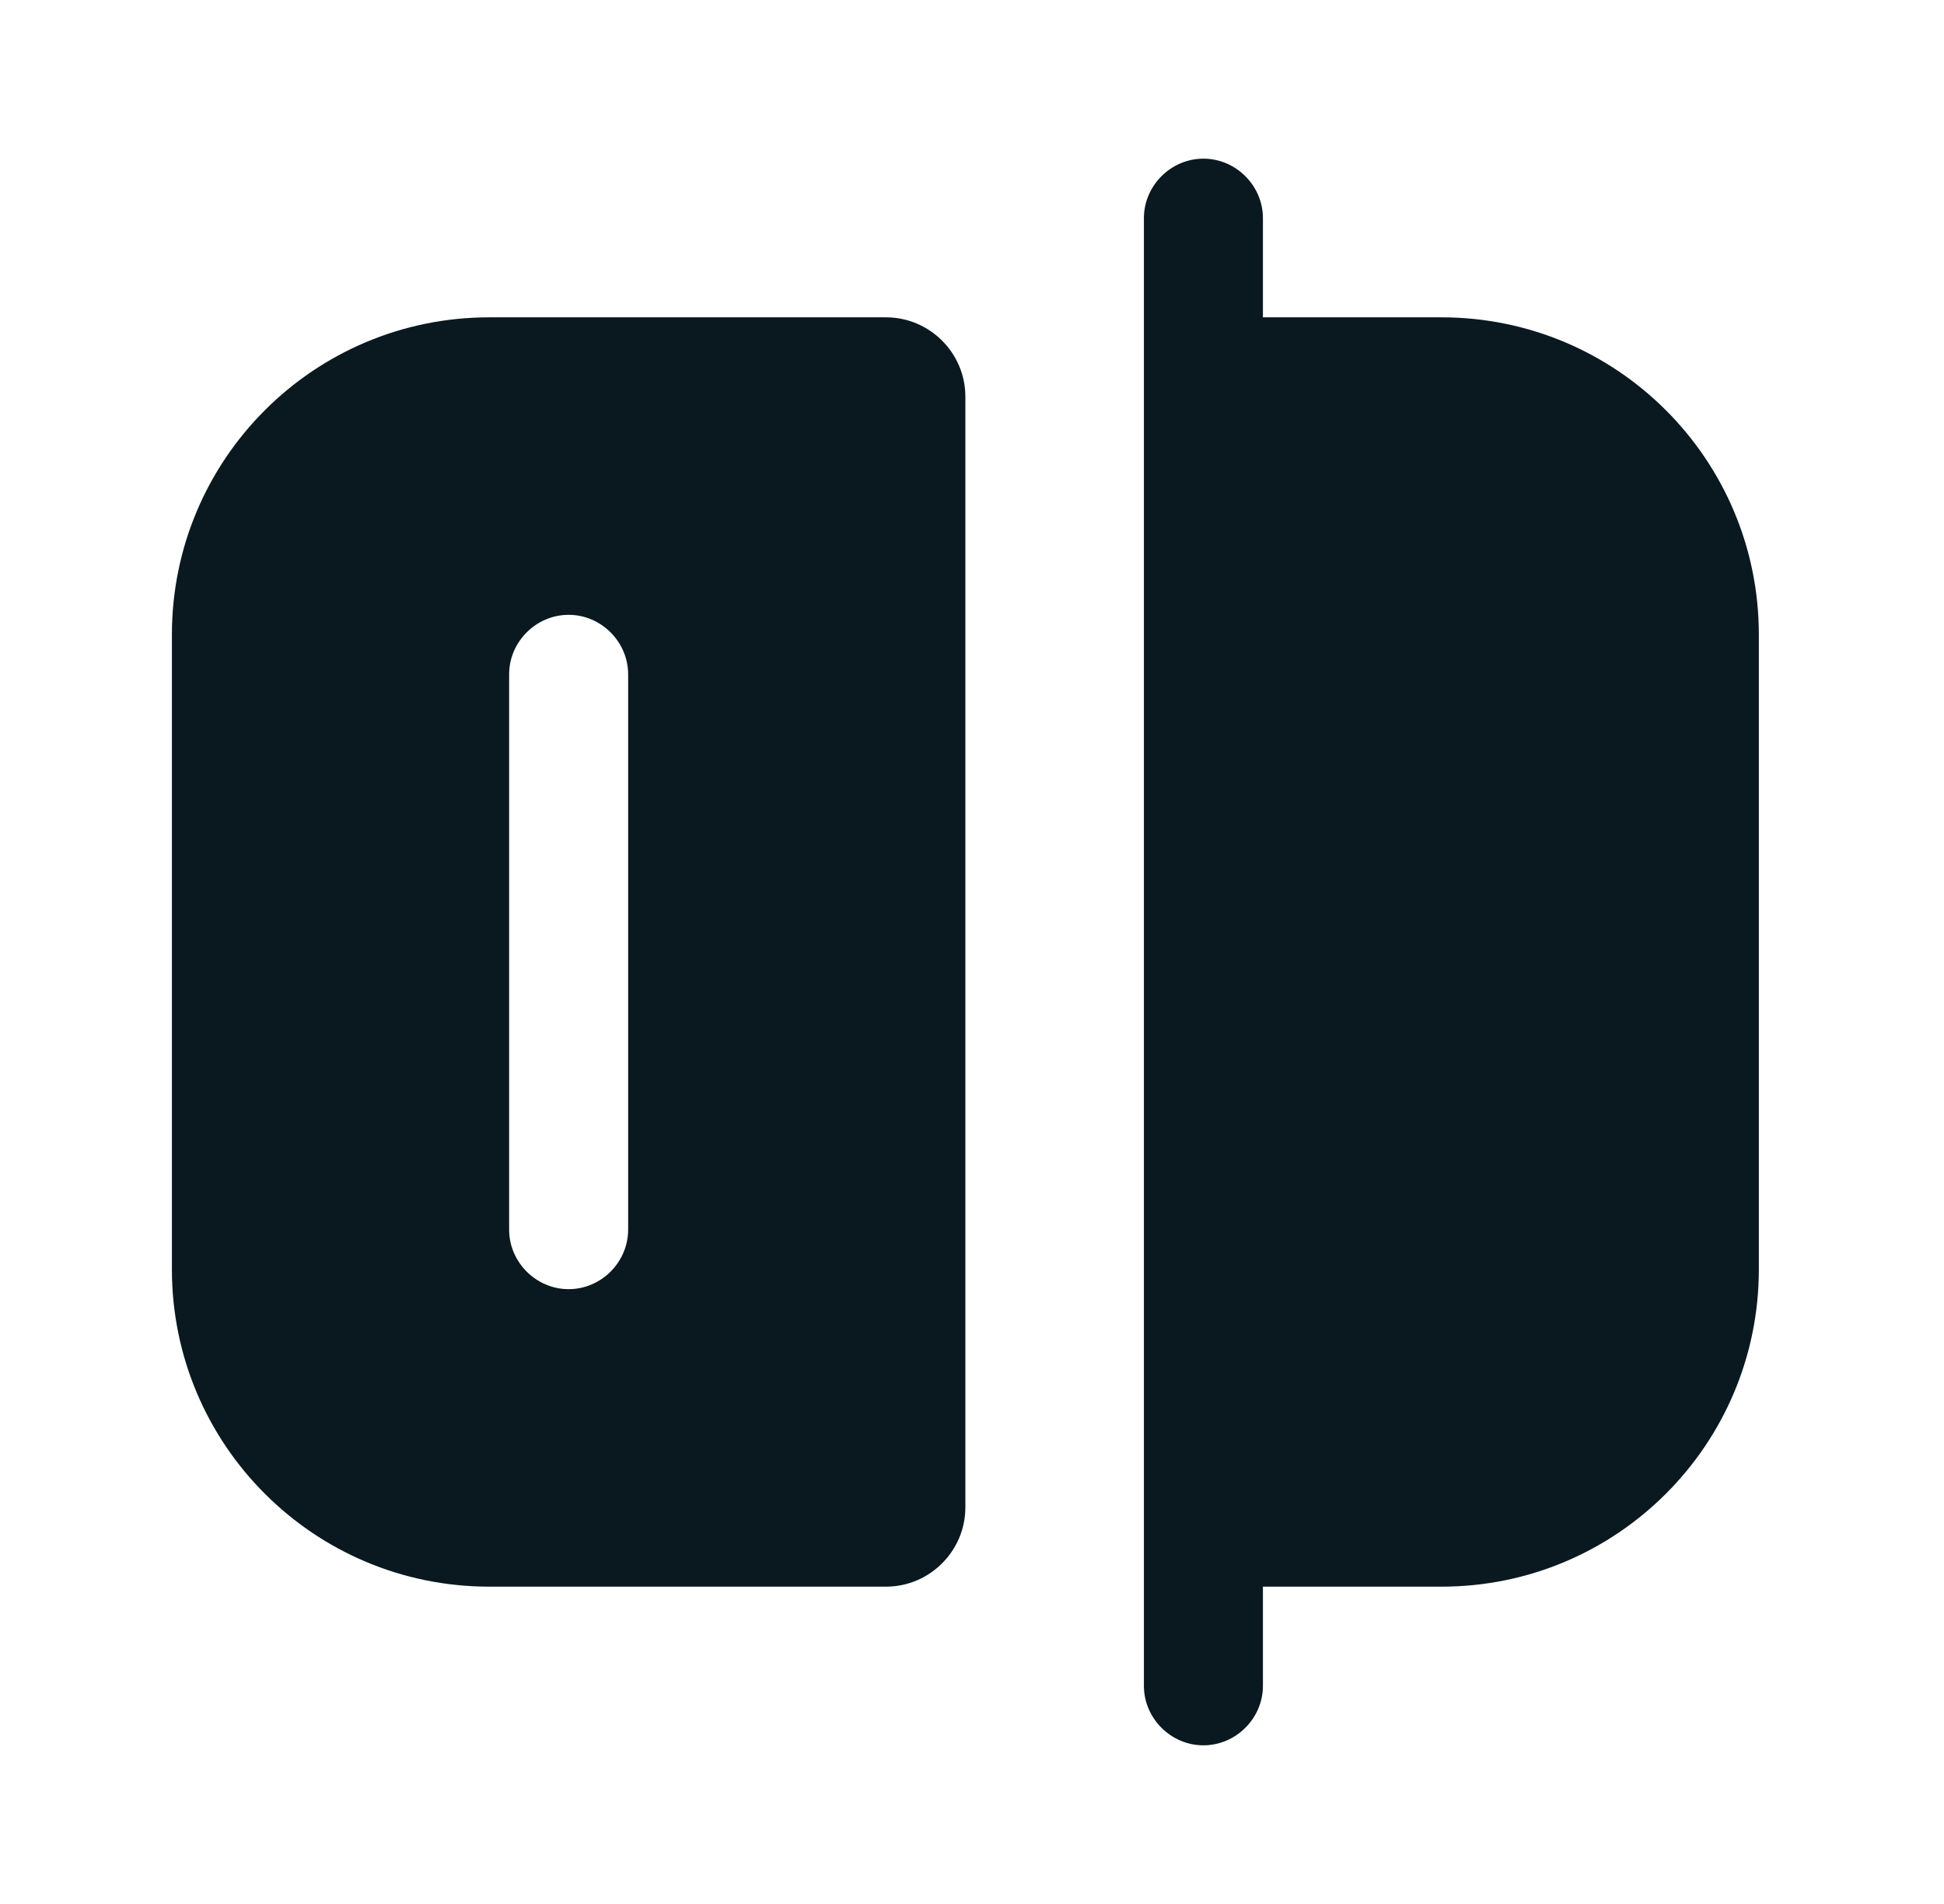 <svg width="49" height="48" viewBox="0 0 49 48" fill="none" xmlns="http://www.w3.org/2000/svg">
<path d="M30.333 44C29.513 44 28.833 43.32 28.833 42.5V5.5C28.833 4.68 29.513 4 30.333 4C31.153 4 31.833 4.68 31.833 5.5V42.5C31.833 43.32 31.153 44 30.333 44Z" fill="#09191F"/>
<path d="M36.333 40H30.333V8H36.333C40.753 8 44.333 11.58 44.333 16V32C44.333 36.42 40.753 40 36.333 40Z" fill="#09191F"/>
<path d="M12.333 8C7.913 8 4.333 11.58 4.333 16V32C4.333 36.42 7.913 40 12.333 40H22.333C23.433 40 24.333 39.1 24.333 38V10C24.333 8.9 23.433 8 22.333 8H12.333ZM15.833 31C15.833 31.82 15.153 32.5 14.333 32.5C13.513 32.5 12.833 31.82 12.833 31V17C12.833 16.18 13.513 15.5 14.333 15.5C15.153 15.5 15.833 16.18 15.833 17V31Z" fill="#09191F"/>
</svg>
